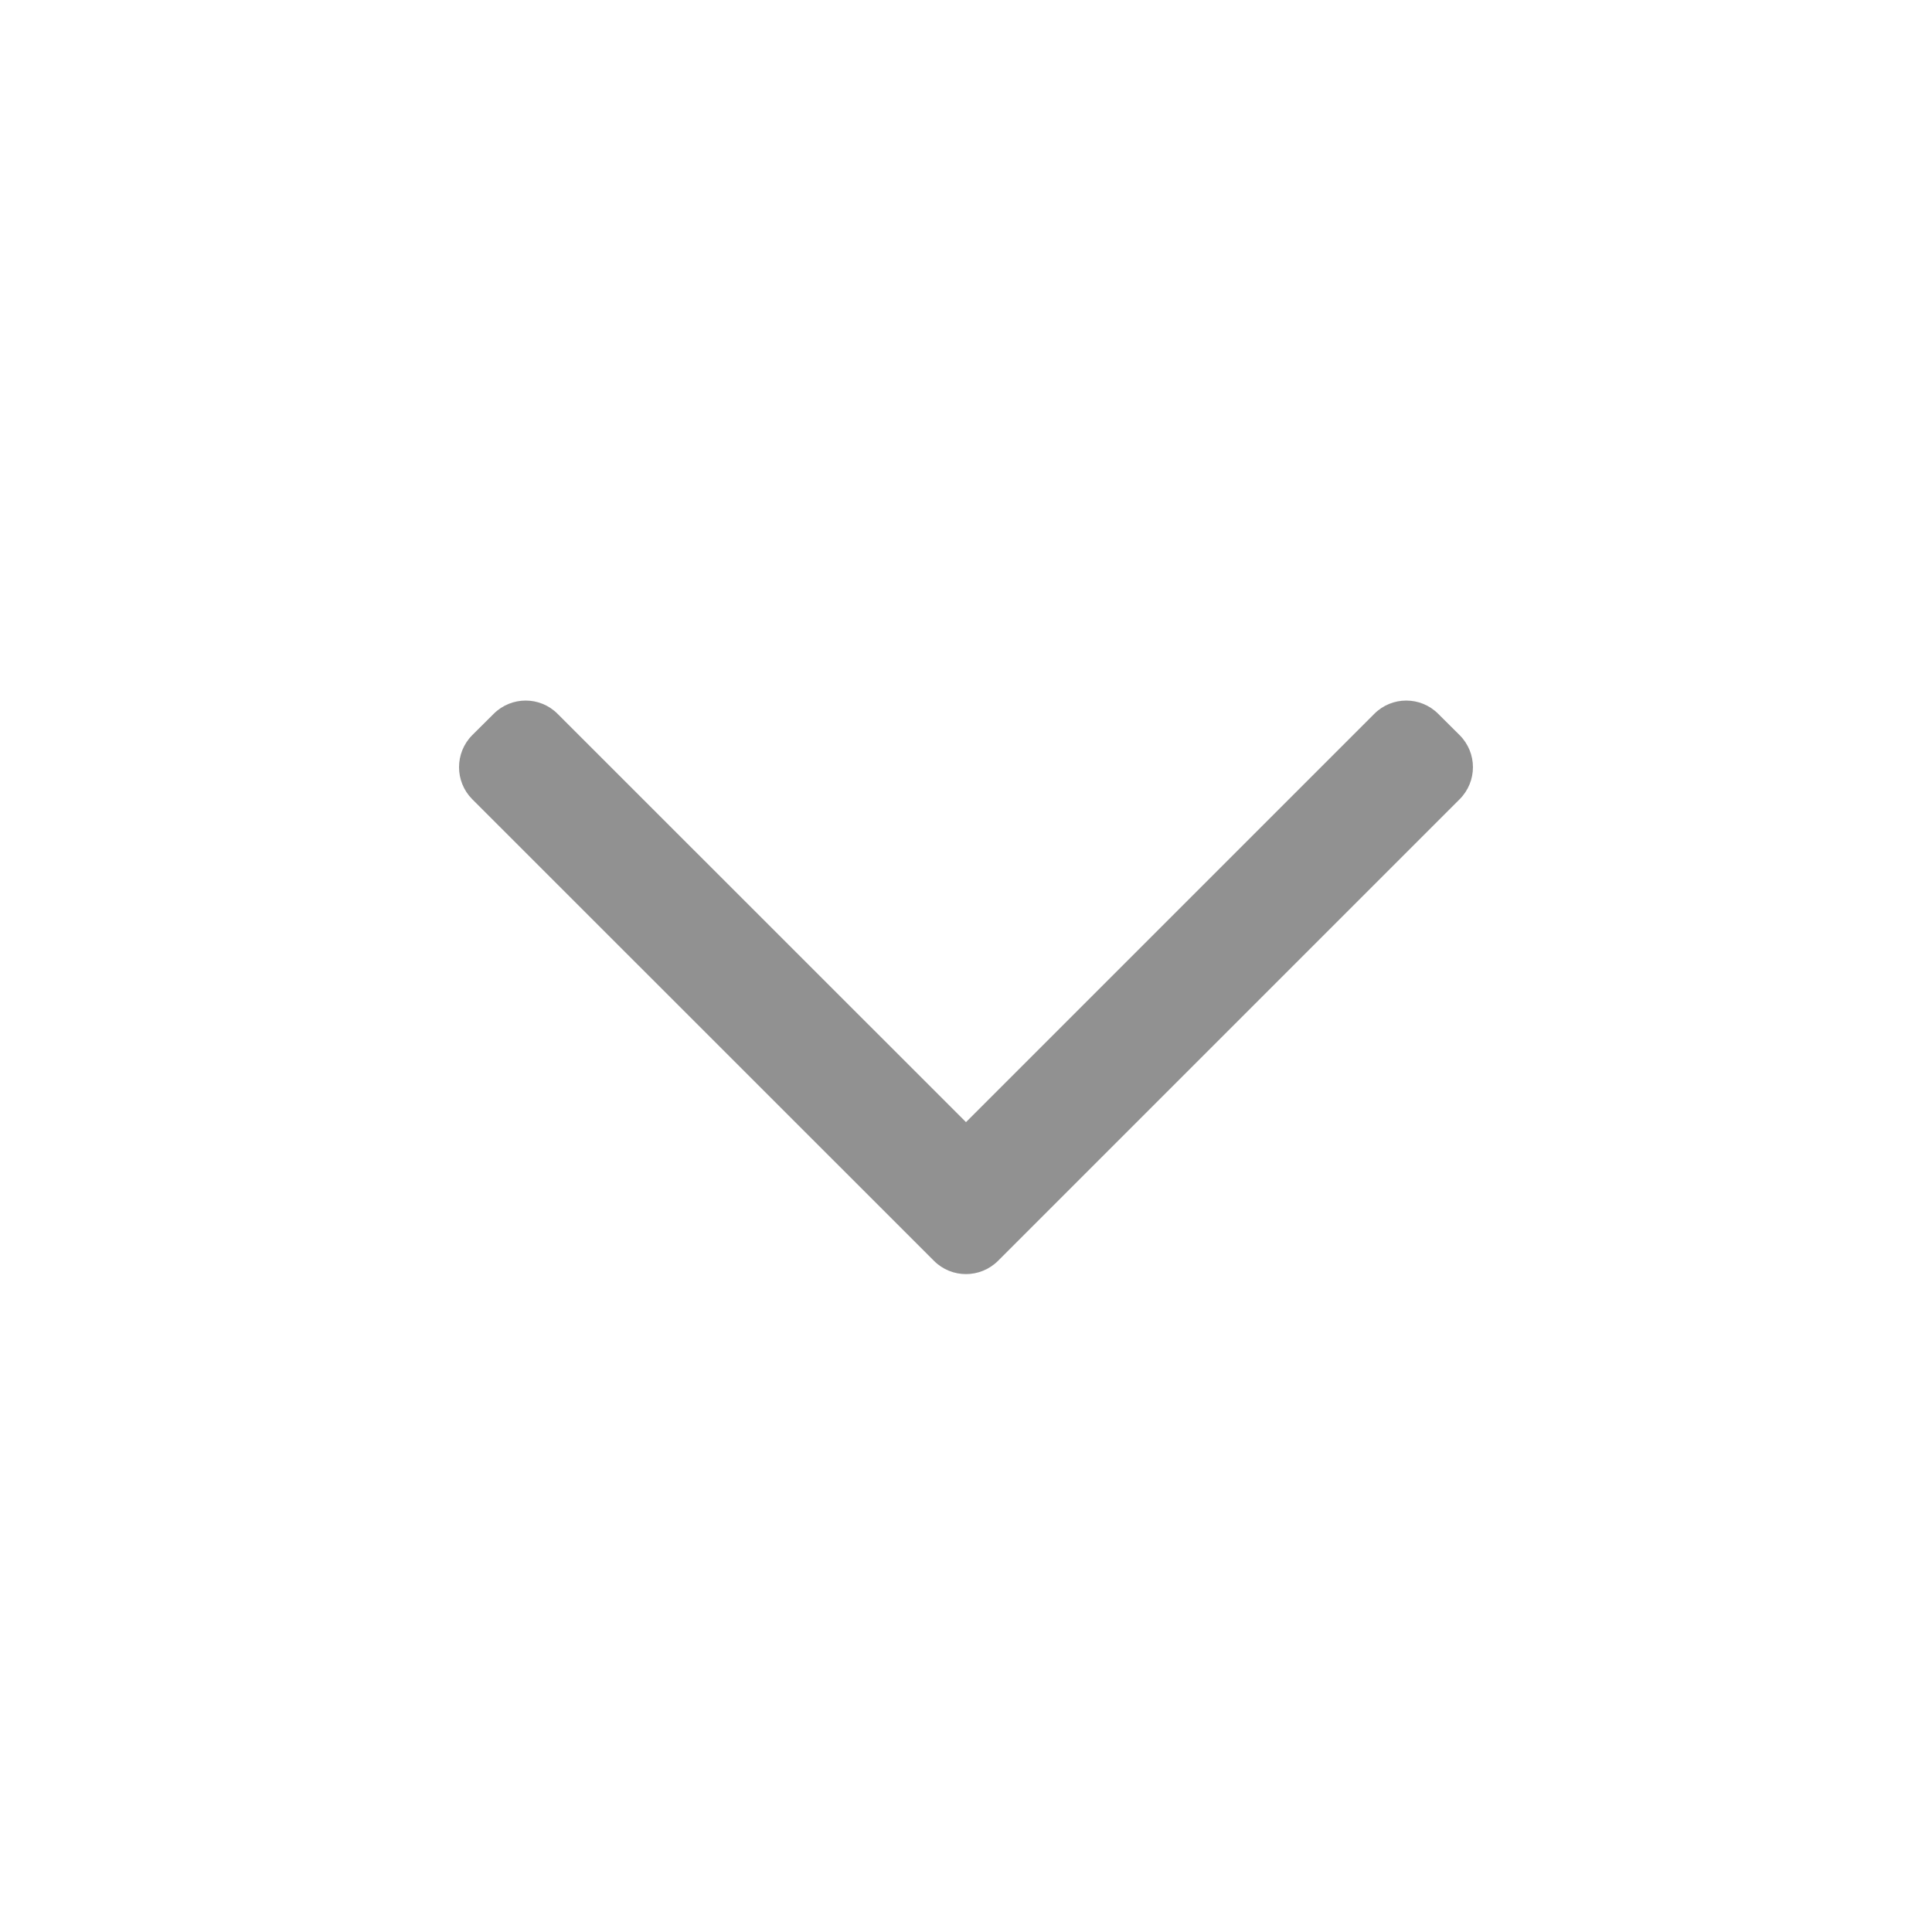 <svg width="16" height="16" viewBox="0 0 16 16" fill="none" xmlns="http://www.w3.org/2000/svg">
<path fill-rule="evenodd" clip-rule="evenodd" d="M8.265 10.442C8.118 10.588 7.881 10.588 7.735 10.442L3.911 6.619C3.765 6.472 3.765 6.235 3.911 6.088L4.088 5.912C4.235 5.765 4.472 5.765 4.618 5.912L8 9.293L11.381 5.912C11.527 5.765 11.765 5.765 11.911 5.912L12.088 6.088C12.235 6.235 12.235 6.472 12.088 6.619L8.265 10.442Z" fill="#919191"/>
</svg>
